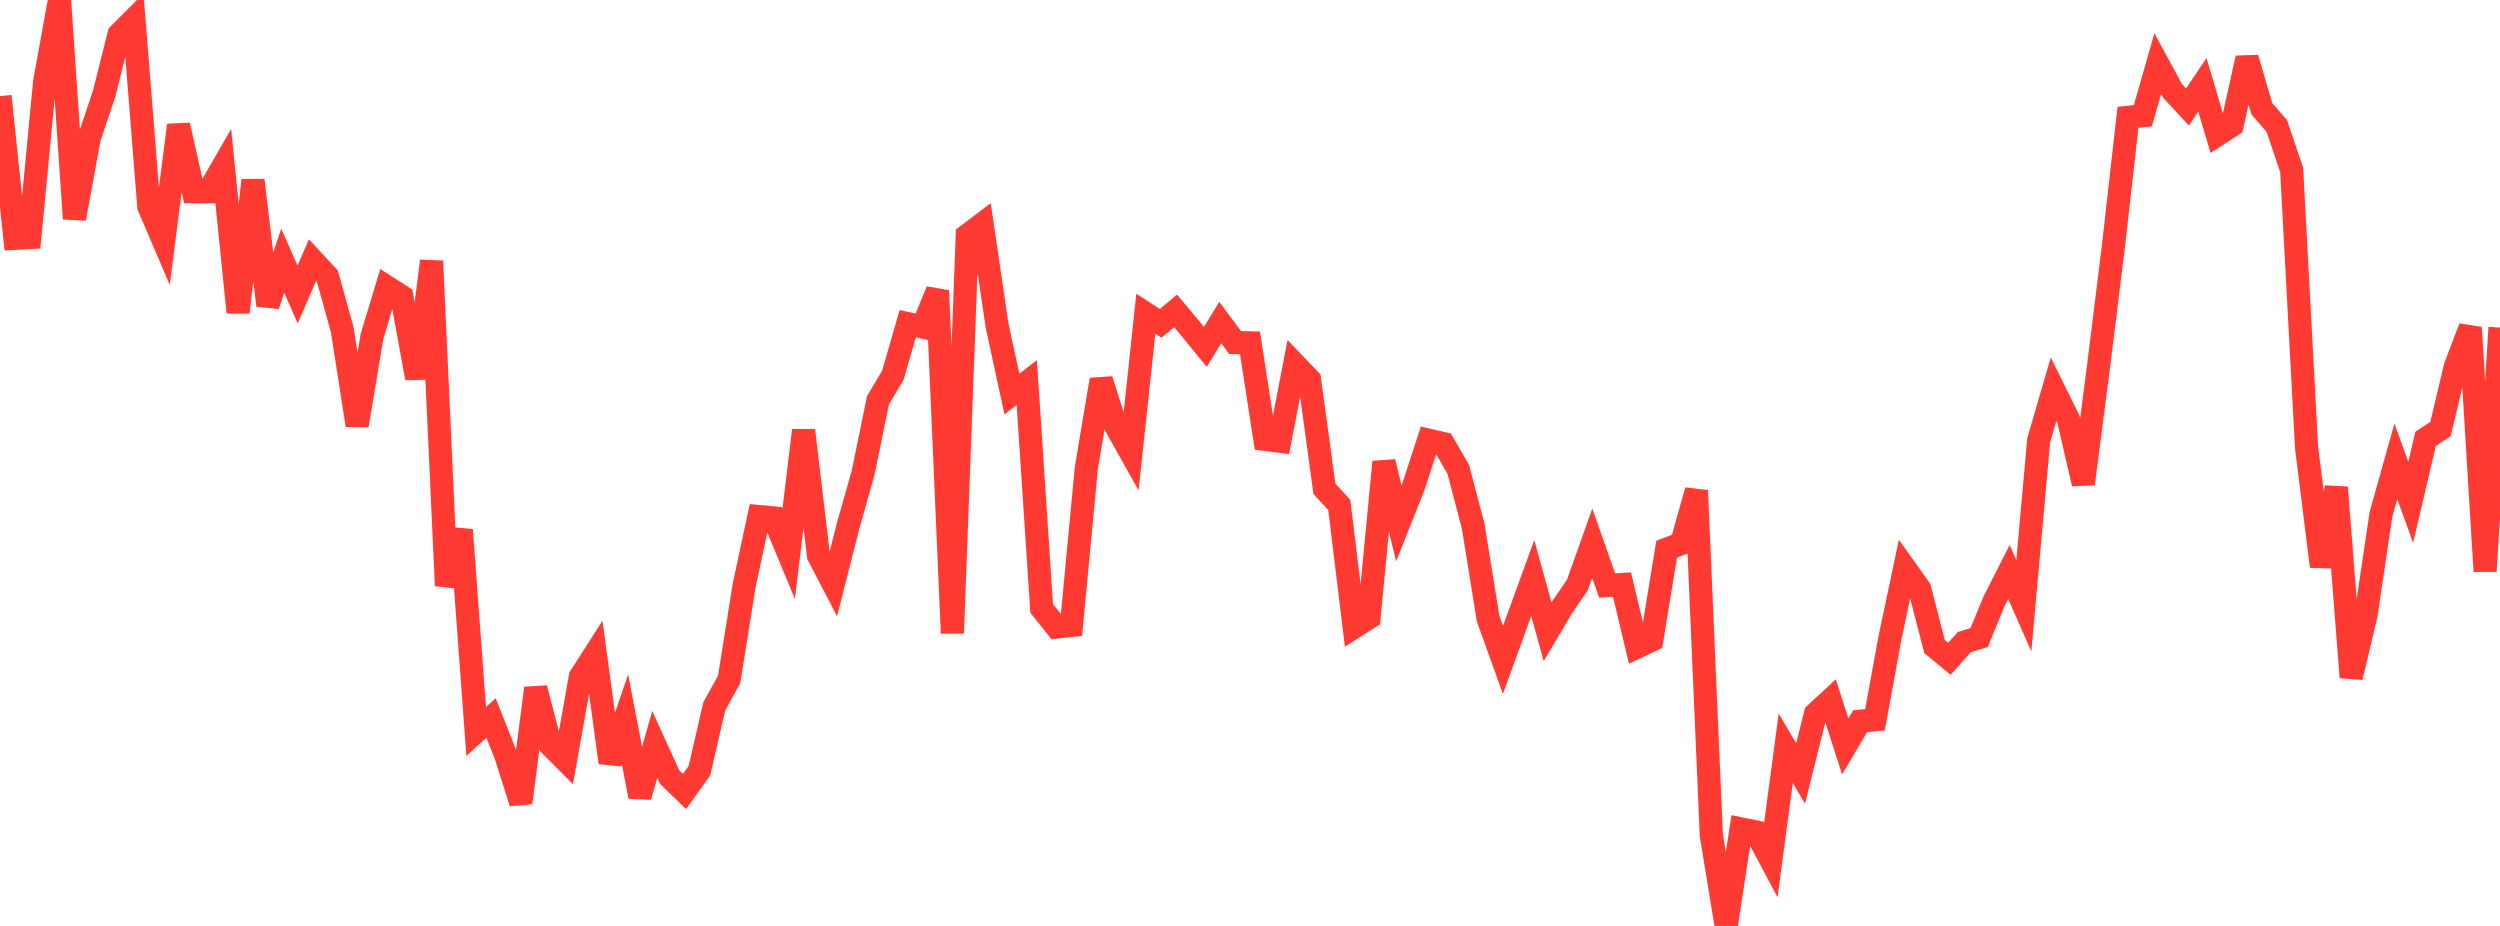 <?xml version="1.0" standalone="no"?>
<!DOCTYPE svg PUBLIC "-//W3C//DTD SVG 1.1//EN" "http://www.w3.org/Graphics/SVG/1.1/DTD/svg11.dtd">

<svg width="135" height="50" viewBox="0 0 135 50" preserveAspectRatio="none" 
  xmlns="http://www.w3.org/2000/svg"
  xmlns:xlink="http://www.w3.org/1999/xlink">


<polyline points="0.0, 5.192 0.804, 12.869 1.607, 12.826 2.411, 4.417 3.214, 0.0 4.018, 11.808 4.821, 7.446 5.625, 5.054 6.429, 1.85 7.232, 1.045 8.036, 11.153 8.839, 13.027 9.643, 6.758 10.446, 10.353 11.25, 10.354 12.054, 8.959 12.857, 16.872 13.661, 9.732 14.464, 16.489 15.268, 14.078 16.071, 15.901 16.875, 14.047 17.679, 14.916 18.482, 17.807 19.286, 22.968 20.089, 18.157 20.893, 15.498 21.696, 16.012 22.5, 20.423 23.304, 14.098 24.107, 31.625 24.911, 28.615 25.714, 39.499 26.518, 38.772 27.321, 40.81 28.125, 43.348 28.929, 37.163 29.732, 40.25 30.536, 41.056 31.339, 36.546 32.143, 35.288 32.946, 41.185 33.75, 38.84 34.554, 43.018 35.357, 40.198 36.161, 41.963 36.964, 42.739 37.768, 41.619 38.571, 38.141 39.375, 36.689 40.179, 31.646 40.982, 27.893 41.786, 27.968 42.589, 29.905 43.393, 23.238 44.196, 29.99 45.0, 31.538 45.804, 28.376 46.607, 25.536 47.411, 21.615 48.214, 20.265 49.018, 17.477 49.821, 17.657 50.625, 15.697 51.429, 34.194 52.232, 12.711 53.036, 12.104 53.839, 17.565 54.643, 21.279 55.446, 20.659 56.25, 32.852 57.054, 33.86 57.857, 33.773 58.661, 25.278 59.464, 20.503 60.268, 23.035 61.071, 24.467 61.875, 16.938 62.679, 17.46 63.482, 16.788 64.286, 17.748 65.089, 18.734 65.893, 17.414 66.696, 18.496 67.5, 18.513 68.304, 23.725 69.107, 23.828 69.911, 19.665 70.714, 20.505 71.518, 26.392 72.321, 27.265 73.125, 33.864 73.929, 33.352 74.732, 24.942 75.536, 28.26 76.339, 26.239 77.143, 23.769 77.946, 23.958 78.75, 25.354 79.554, 28.424 80.357, 33.398 81.161, 35.635 81.964, 33.424 82.768, 31.214 83.571, 34.12 84.375, 32.764 85.179, 31.588 85.982, 29.334 86.786, 31.618 87.589, 31.564 88.393, 34.947 89.196, 34.565 90.0, 29.655 90.804, 29.346 91.607, 26.487 92.411, 45.103 93.214, 50.0 94.018, 44.764 94.821, 44.927 95.625, 46.441 96.429, 40.404 97.232, 41.765 98.036, 38.548 98.839, 37.806 99.643, 40.307 100.446, 38.946 101.25, 38.866 102.054, 34.467 102.857, 30.668 103.661, 31.796 104.464, 34.912 105.268, 35.576 106.071, 34.676 106.875, 34.429 107.679, 32.47 108.482, 30.887 109.286, 32.708 110.089, 23.776 110.893, 21.017 111.696, 22.644 112.5, 26.124 113.304, 19.92 114.107, 13.446 114.911, 6.337 115.714, 6.248 116.518, 3.436 117.321, 4.913 118.125, 5.778 118.929, 4.584 119.732, 7.282 120.536, 6.761 121.339, 3.136 122.143, 5.877 122.946, 6.798 123.75, 9.174 124.554, 24.162 125.357, 30.586 126.161, 26.321 126.964, 36.575 127.768, 33.187 128.571, 27.782 129.375, 24.912 130.179, 27.125 130.982, 23.697 131.786, 23.171 132.589, 19.794 133.393, 17.686 134.196, 30.847 135.0, 17.688" fill="none" stroke="#ff3a33" stroke-width="1.25"/>

</svg>